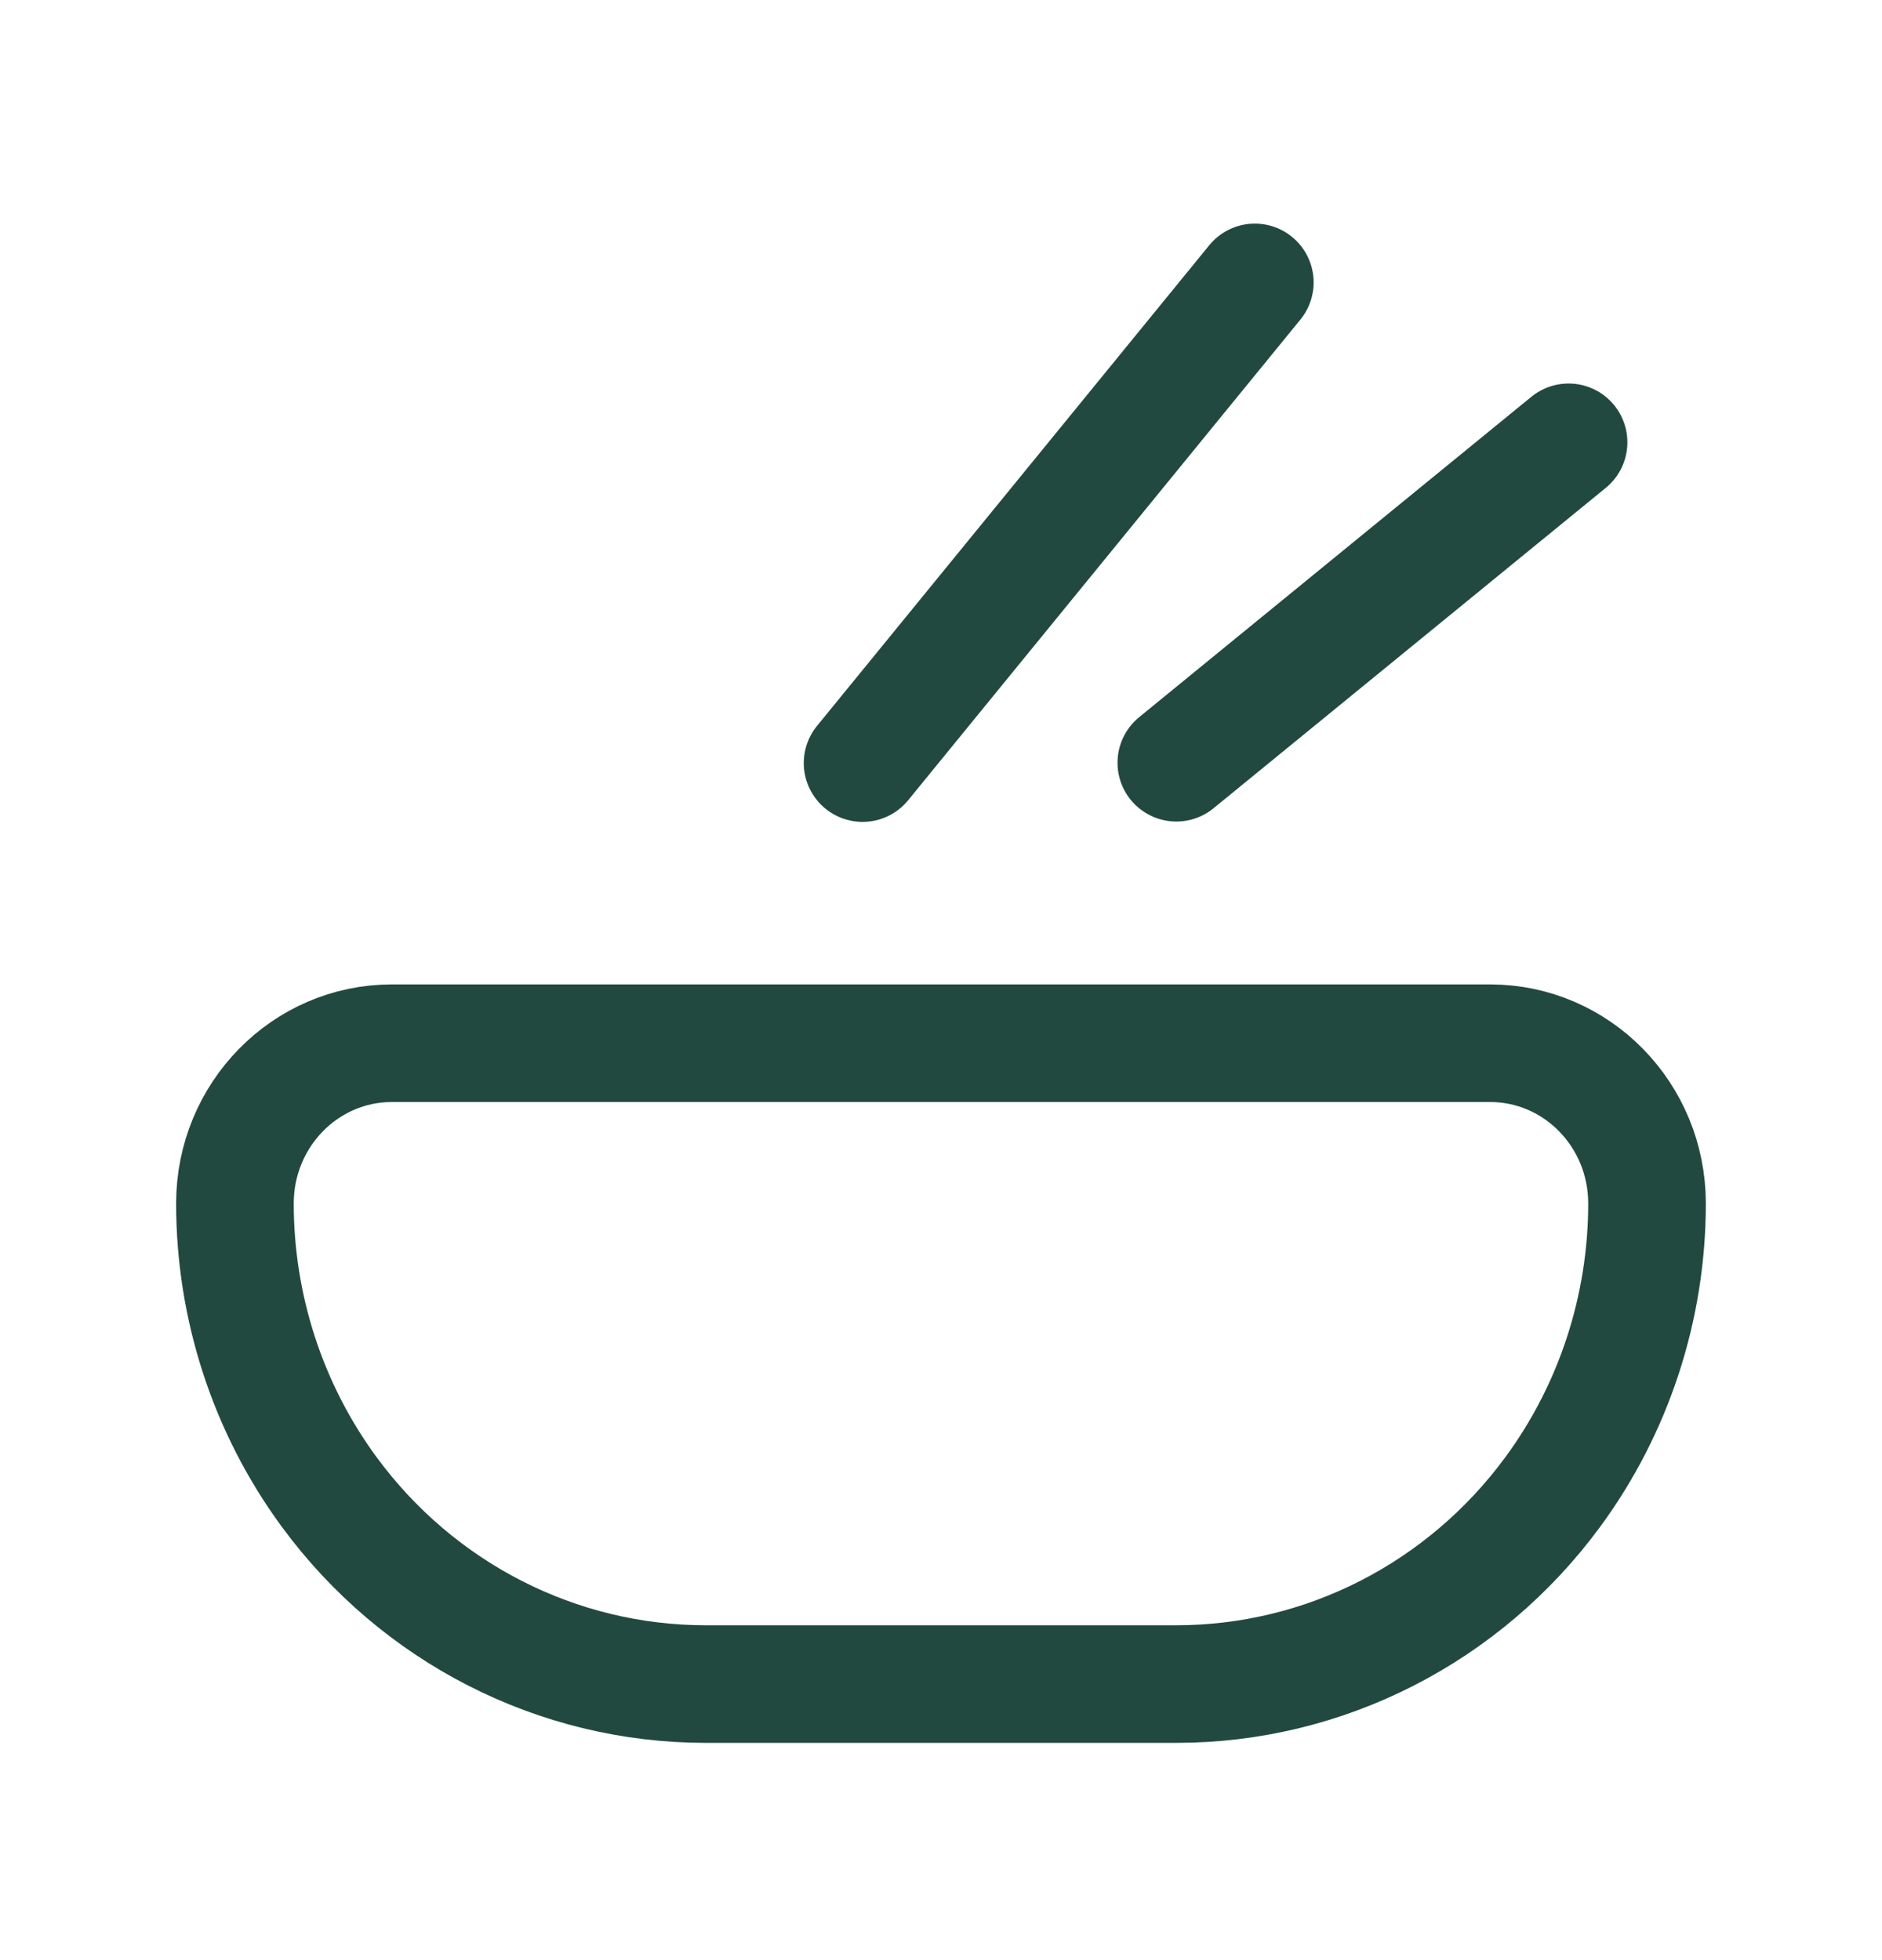 <?xml version="1.0" encoding="UTF-8"?> <svg xmlns="http://www.w3.org/2000/svg" width="48" height="50" viewBox="0 0 48 50" fill="none"><path d="M32.004 7.204L22 19.465" stroke="#224940" stroke-width="3" stroke-linecap="round" stroke-linejoin="round"></path><path d="M40.006 11.283L30.002 19.456" stroke="#224940" stroke-width="3" stroke-linecap="round" stroke-linejoin="round"></path><path fill-rule="evenodd" clip-rule="evenodd" d="M39.606 38.054V38.054C37.339 41.141 33.781 42.958 30.002 42.958H17.997C14.219 42.958 10.66 41.141 8.393 38.054V38.054C6.835 35.932 5.992 33.35 5.992 30.698V30.698C5.992 28.44 7.784 26.611 9.994 26.611H38.005C40.216 26.611 42.007 28.44 42.007 30.698V30.698C42.007 33.35 41.165 35.932 39.606 38.054V38.054Z" stroke="#224940" stroke-width="3" stroke-linecap="round" stroke-linejoin="round"></path></svg> 